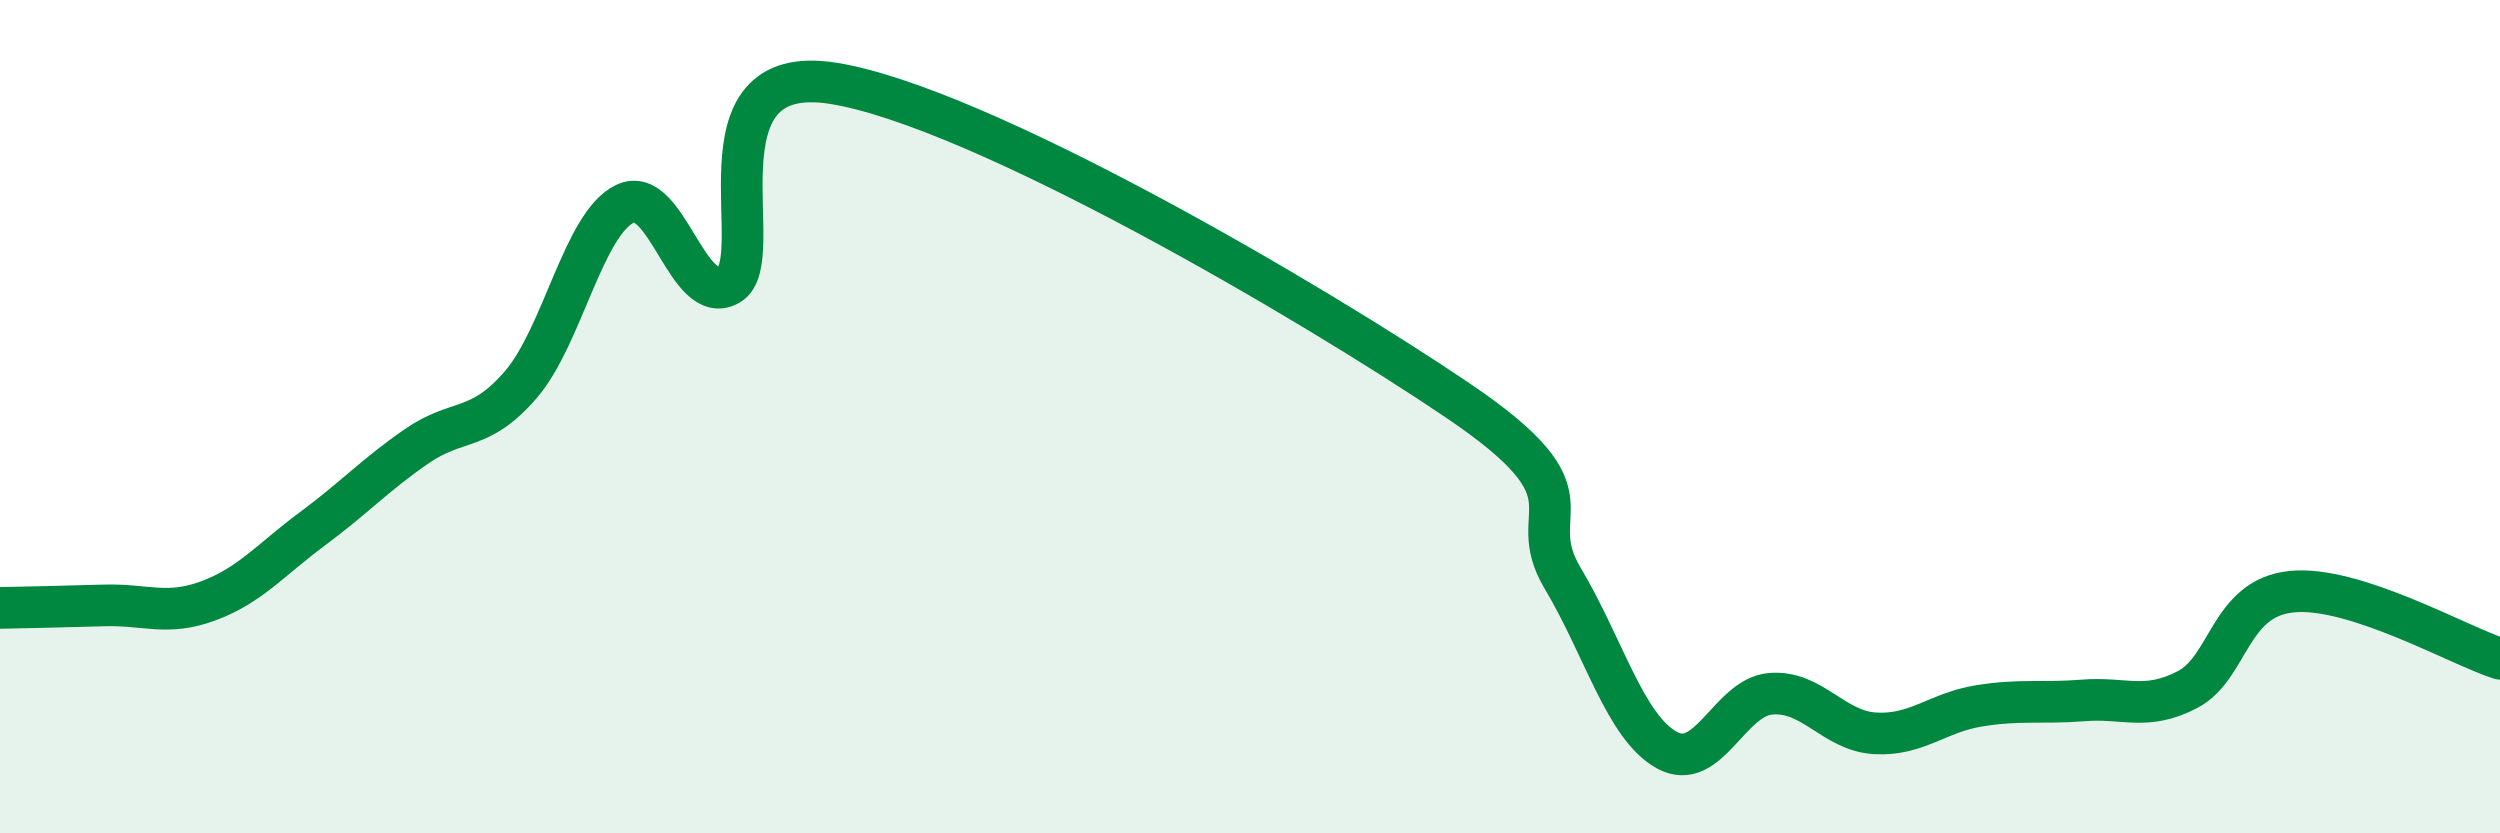
    <svg width="60" height="20" viewBox="0 0 60 20" xmlns="http://www.w3.org/2000/svg">
      <path
        d="M 0,14.59 C 0.5,14.58 1.5,14.56 2.5,14.53 C 3.5,14.5 4,14.79 5,14.42 C 6,14.05 6.5,13.43 7.5,12.69 C 8.5,11.95 9,11.4 10,10.71 C 11,10.02 11.5,10.39 12.5,9.23 C 13.5,8.07 14,5.37 15,4.89 C 16,4.41 16.5,7.41 17.5,6.83 C 18.5,6.25 16.5,1.44 20,2 C 23.5,2.56 31.5,7.25 35,9.62 C 38.5,11.99 36.5,12.19 37.5,13.87 C 38.5,15.55 39,17.44 40,18 C 41,18.56 41.5,16.73 42.5,16.65 C 43.5,16.57 44,17.54 45,17.6 C 46,17.66 46.5,17.1 47.5,16.94 C 48.5,16.78 49,16.89 50,16.81 C 51,16.73 51.5,17.07 52.5,16.55 C 53.5,16.03 53.5,14.35 55,14.2 C 56.5,14.05 59,15.49 60,15.81L60 20L0 20Z"
        fill="#008740"
        opacity="0.1"
        stroke-linecap="round"
        stroke-linejoin="round"
      />
      <path
        d="M 0,14.59 C 0.5,14.58 1.5,14.56 2.5,14.53 C 3.5,14.5 4,14.79 5,14.42 C 6,14.05 6.5,13.43 7.5,12.69 C 8.5,11.95 9,11.4 10,10.71 C 11,10.02 11.5,10.39 12.5,9.23 C 13.5,8.07 14,5.37 15,4.89 C 16,4.41 16.5,7.41 17.5,6.83 C 18.5,6.25 16.5,1.44 20,2 C 23.5,2.56 31.5,7.25 35,9.62 C 38.5,11.99 36.5,12.19 37.5,13.87 C 38.5,15.55 39,17.44 40,18 C 41,18.56 41.5,16.73 42.5,16.65 C 43.5,16.57 44,17.54 45,17.6 C 46,17.66 46.5,17.1 47.5,16.94 C 48.5,16.78 49,16.89 50,16.81 C 51,16.73 51.5,17.07 52.5,16.55 C 53.5,16.03 53.5,14.35 55,14.2 C 56.5,14.05 59,15.49 60,15.81"
        stroke="#008740"
        stroke-width="1"
        fill="none"
        stroke-linecap="round"
        stroke-linejoin="round"
      />
    </svg>
  